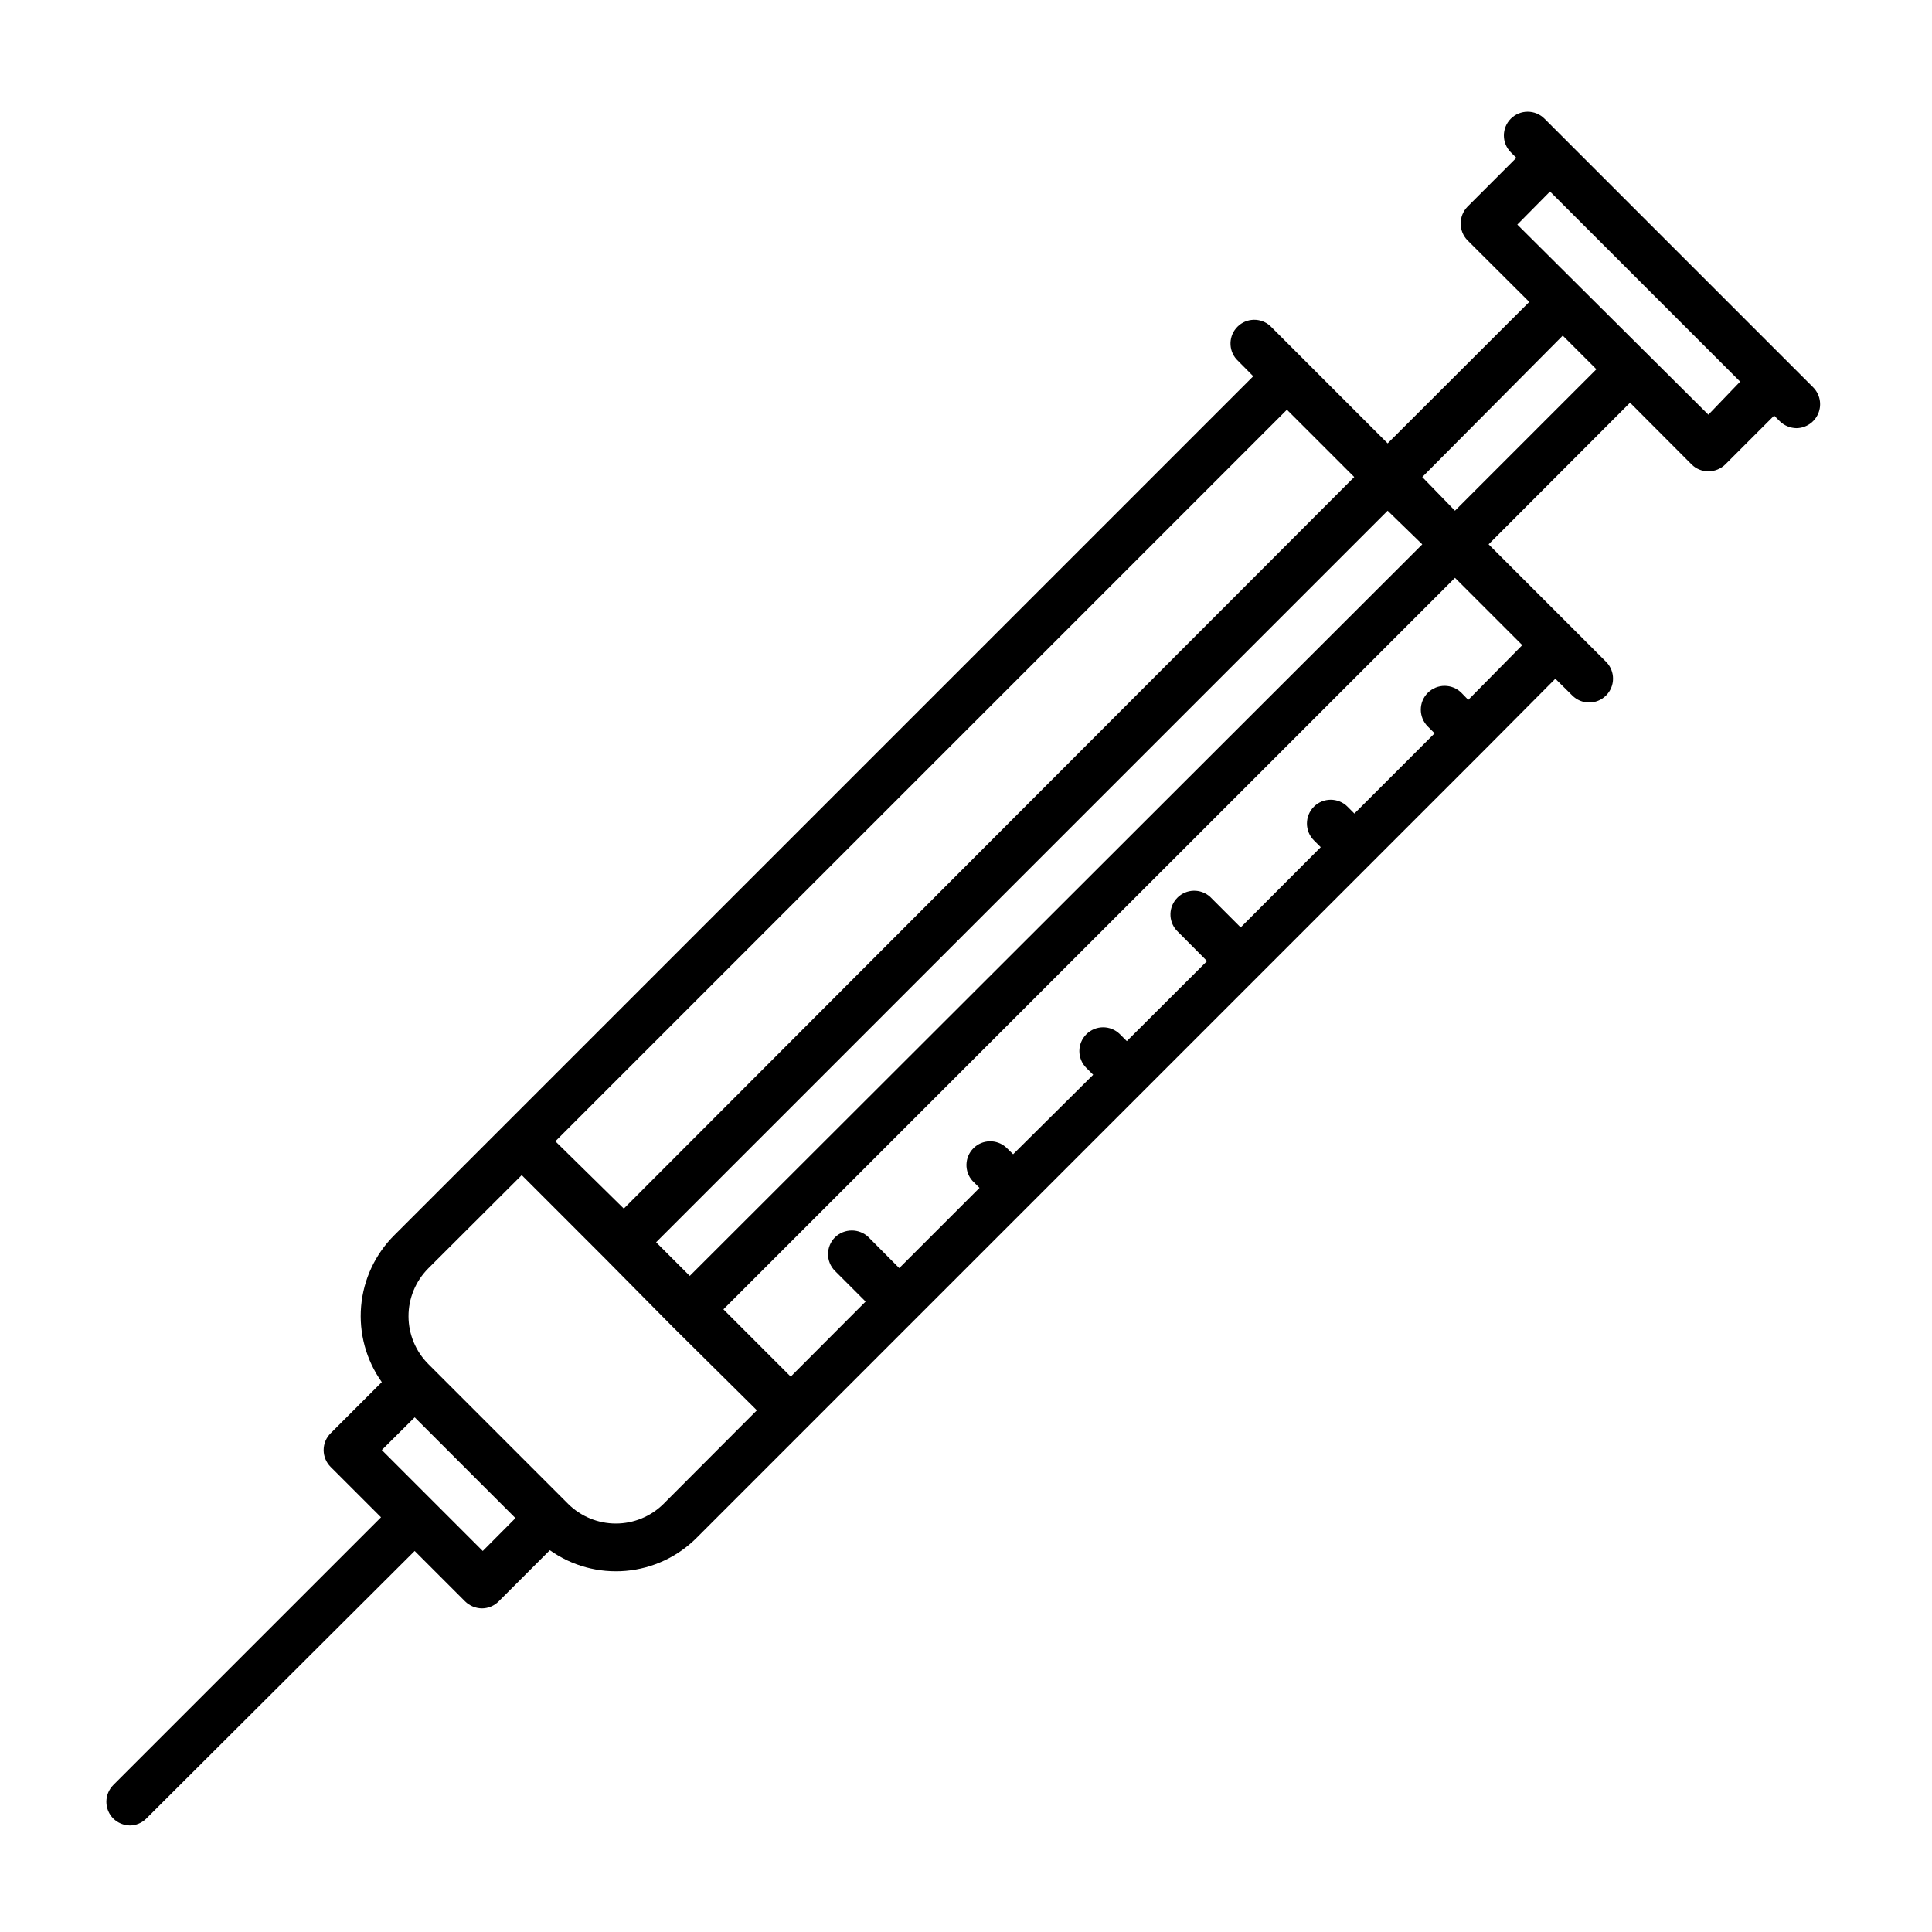 <?xml version="1.0" encoding="UTF-8"?>
<!-- Uploaded to: SVG Repo, www.svgrepo.com, Generator: SVG Repo Mixer Tools -->
<svg fill="#000000" width="800px" height="800px" version="1.1" viewBox="144 144 512 512" xmlns="http://www.w3.org/2000/svg">
 <path d="m178.32 627.77c1.66 0.012 3.254-0.645 4.43-1.812l71.141-70.938 13.352 13.352c1.195 1.18 2.805 1.848 4.484 1.863 1.664-0.008 3.258-0.68 4.434-1.863l13.551-13.551c5.844 4.152 12.973 6.094 20.117 5.473 7.144-0.617 13.832-3.754 18.879-8.848l209.19-209.19 18.281-18.387 4.484 4.434c2.461 2.477 6.465 2.488 8.941 0.027 2.477-2.465 2.488-6.465 0.027-8.941l-31.137-31.137 37.484-37.535 16.324 16.375h-0.004c1.18 1.168 2.773 1.82 4.434 1.812 1.676 0 3.281-0.648 4.484-1.812l12.949-12.949 1.461 1.461c1.199 1.18 2.805 1.848 4.484 1.867 2.531-0.047 4.797-1.59 5.762-3.934s0.441-5.035-1.328-6.852l-71.238-71.238c-2.465-2.461-6.457-2.461-8.918 0-2.461 2.465-2.461 6.457 0 8.918l1.461 1.461-12.949 12.949c-2.41 2.484-2.41 6.434 0 8.918l16.375 16.324-37.535 37.484-31.133-31.137c-2.484-2.234-6.281-2.141-8.652 0.215-2.371 2.356-2.488 6.152-0.266 8.652l4.434 4.484-227.57 227.57c-5.098 5.043-8.234 11.734-8.852 18.875-0.621 7.144 1.32 14.273 5.477 20.117l-13.555 13.555c-1.184 1.18-1.852 2.785-1.852 4.457s0.668 3.277 1.852 4.461l13.352 13.348-70.938 70.938c-1.184 1.184-1.848 2.785-1.848 4.461 0 1.672 0.664 3.277 1.848 4.457 1.152 1.117 2.68 1.762 4.285 1.812zm376.45-433.02 50.383 50.383-8.418 8.766-50.633-50.383zm-21.664 134.72-1.812-1.863c-2.465-2.465-6.457-2.465-8.918 0-2.465 2.461-2.465 6.453 0 8.918l1.812 1.812-21.262 21.262-1.812-1.812v-0.004c-2.461-2.461-6.457-2.461-8.918 0-2.461 2.465-2.461 6.457 0 8.918l1.812 1.812-21.211 21.262-8.113-8.113 0.004 0.004c-2.484-2.234-6.281-2.141-8.652 0.219-2.367 2.356-2.484 6.152-0.266 8.648l8.113 8.16-21.262 21.211-1.812-1.812c-2.465-2.465-6.457-2.465-8.918 0-2.465 2.461-2.465 6.453 0 8.918l1.812 1.812-21.211 21.059-1.863-1.812c-2.484-2.234-6.281-2.141-8.652 0.215-2.367 2.359-2.484 6.156-0.266 8.652l1.863 1.863-21.262 21.262-8.113-8.16 0.004-0.004c-2.484-2.41-6.434-2.41-8.918 0-1.184 1.184-1.848 2.789-1.848 4.461 0 1.672 0.664 3.277 1.848 4.457l8.113 8.113-19.852 19.898-17.836-17.836 193.87-193.86 17.836 17.836zm-12.191-41.211-194.12 193.87-8.918-8.918 193.86-193.87zm-211.6 176.03-18.137-17.836 193.87-193.87 17.836 17.836zm248.83-231.35 8.918 8.918-37.484 37.484-8.664-8.918zm-300.72 247.27 24.836-24.785 22.27 22.27 17.836 18.035 22.215 22.016-24.785 24.84c-3.356 3.309-7.883 5.164-12.598 5.164-4.711 0-9.238-1.855-12.594-5.164l-37.082-37.082c-3.352-3.348-5.246-7.887-5.266-12.625-0.02-4.738 1.84-9.293 5.168-12.668zm-3.527 39.398 26.703 26.703-8.664 8.715-26.754-26.754z"/>
</svg>